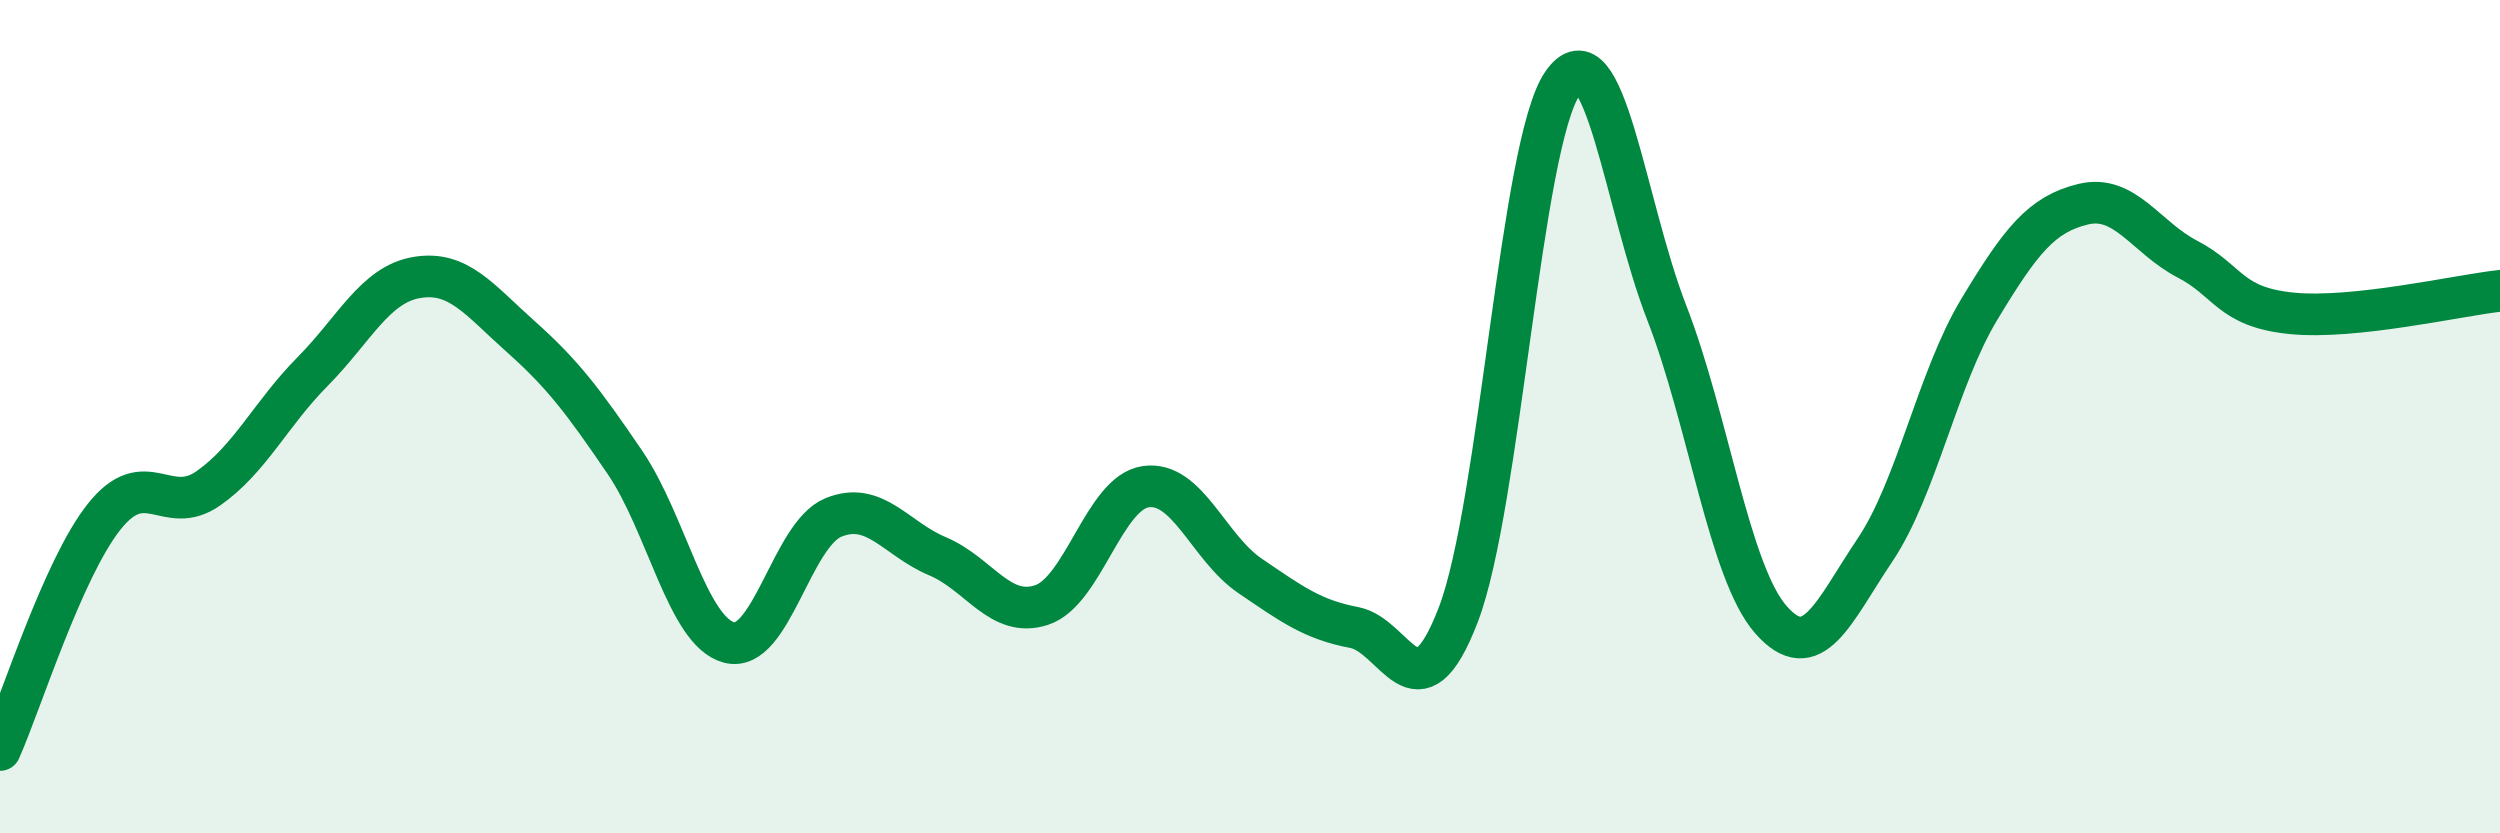 
    <svg width="60" height="20" viewBox="0 0 60 20" xmlns="http://www.w3.org/2000/svg">
      <path
        d="M 0,18 C 0.5,16.88 1.5,13.66 2.5,12.4 C 3.5,11.14 4,12.42 5,11.72 C 6,11.02 6.5,9.93 7.5,8.92 C 8.5,7.91 9,6.83 10,6.66 C 11,6.49 11.5,7.19 12.5,8.08 C 13.5,8.97 14,9.63 15,11.1 C 16,12.57 16.5,15.16 17.5,15.42 C 18.5,15.68 19,12.83 20,12.42 C 21,12.01 21.5,12.93 22.5,13.35 C 23.5,13.77 24,14.85 25,14.52 C 26,14.19 26.5,11.82 27.5,11.68 C 28.5,11.54 29,13.14 30,13.82 C 31,14.5 31.5,14.87 32.5,15.06 C 33.5,15.25 34,17.36 35,14.75 C 36,12.14 36.5,3.45 37.5,2 C 38.5,0.55 39,4.93 40,7.5 C 41,10.07 41.5,13.73 42.5,14.87 C 43.5,16.01 44,14.69 45,13.2 C 46,11.71 46.5,9.09 47.5,7.43 C 48.5,5.77 49,5.14 50,4.9 C 51,4.66 51.5,5.7 52.5,6.22 C 53.5,6.74 53.5,7.37 55,7.52 C 56.5,7.67 59,7.09 60,6.98L60 20L0 20Z"
        fill="#008740"
        opacity="0.1"
        stroke-linecap="round"
        stroke-linejoin="round"
      />
      <path
        d="M 0,18 C 0.5,16.88 1.5,13.66 2.5,12.4 C 3.5,11.14 4,12.42 5,11.72 C 6,11.02 6.5,9.93 7.5,8.92 C 8.5,7.91 9,6.83 10,6.66 C 11,6.49 11.5,7.19 12.5,8.08 C 13.5,8.97 14,9.63 15,11.1 C 16,12.57 16.5,15.16 17.5,15.42 C 18.5,15.68 19,12.83 20,12.42 C 21,12.01 21.5,12.93 22.5,13.35 C 23.5,13.77 24,14.85 25,14.52 C 26,14.19 26.5,11.82 27.5,11.68 C 28.5,11.54 29,13.14 30,13.82 C 31,14.5 31.5,14.87 32.5,15.06 C 33.5,15.25 34,17.36 35,14.75 C 36,12.14 36.5,3.45 37.5,2 C 38.5,0.55 39,4.93 40,7.5 C 41,10.07 41.5,13.73 42.5,14.87 C 43.5,16.01 44,14.69 45,13.2 C 46,11.71 46.5,9.09 47.5,7.43 C 48.5,5.77 49,5.14 50,4.9 C 51,4.66 51.5,5.7 52.5,6.22 C 53.5,6.74 53.5,7.37 55,7.52 C 56.5,7.67 59,7.09 60,6.98"
        stroke="#008740"
        stroke-width="1"
        fill="none"
        stroke-linecap="round"
        stroke-linejoin="round"
      />
    </svg>
  
